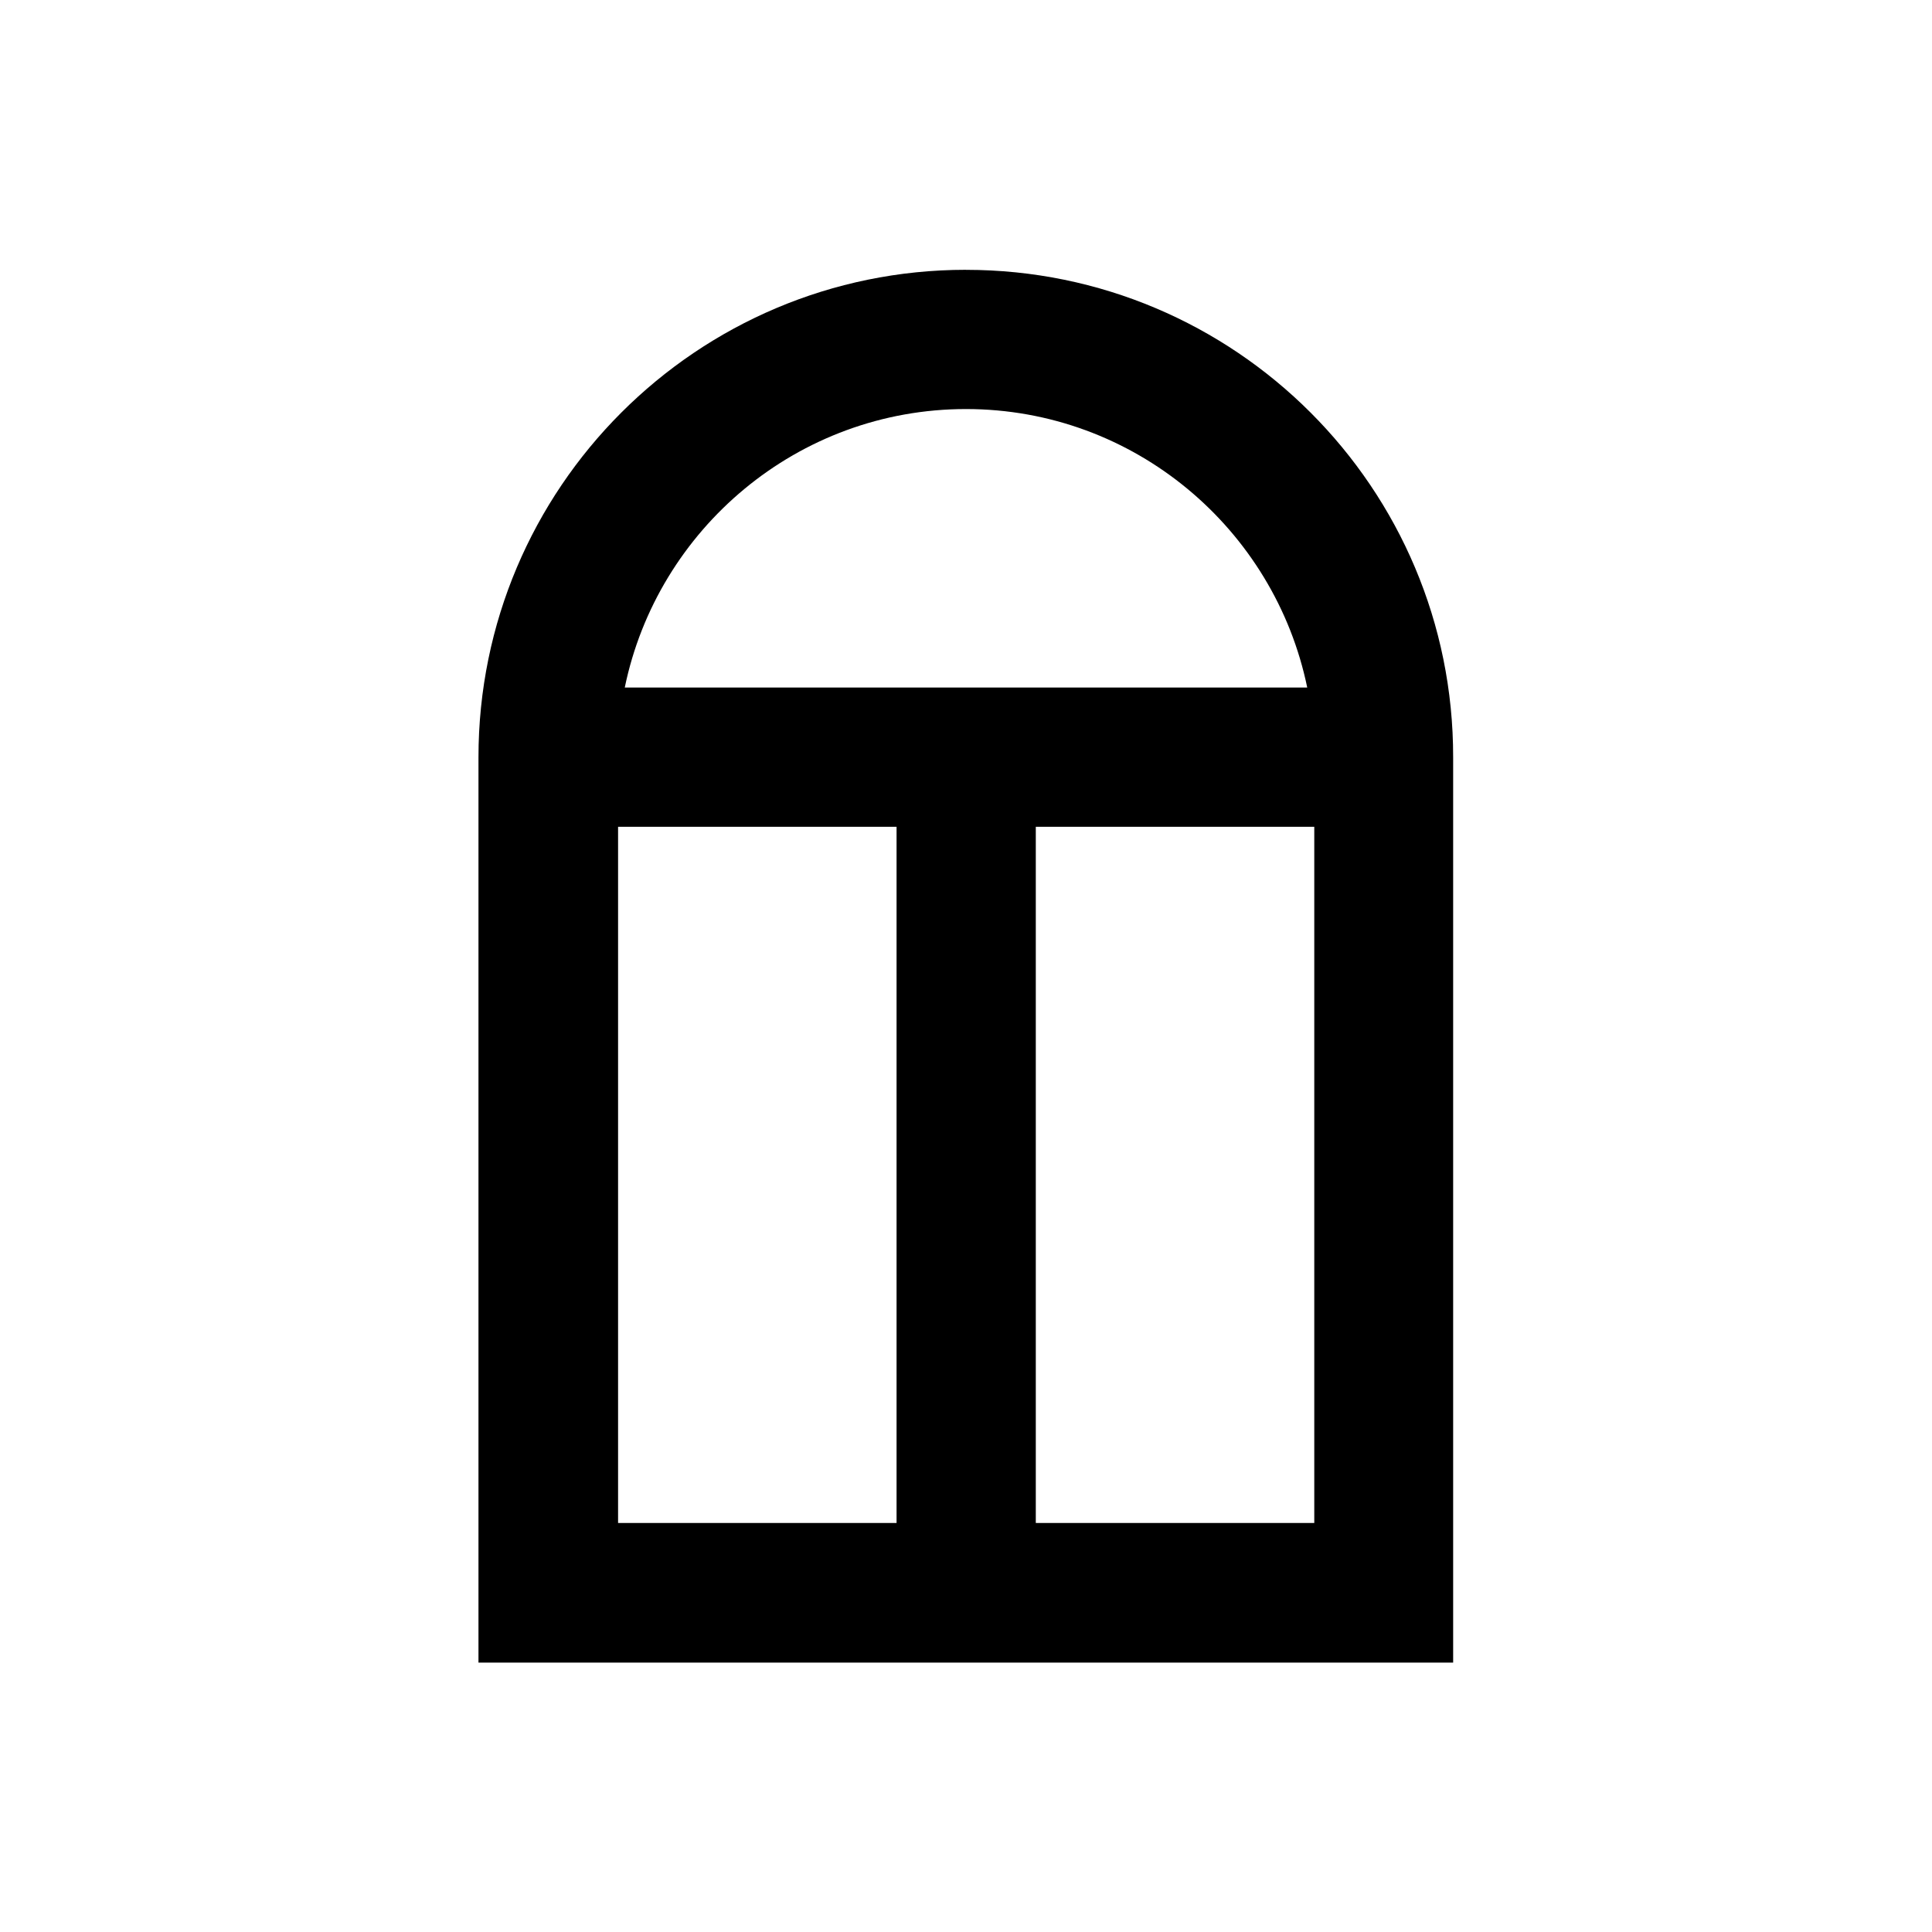 <?xml version="1.0" encoding="UTF-8"?>
<!-- Uploaded to: ICON Repo, www.iconrepo.com, Generator: ICON Repo Mixer Tools -->
<svg fill="#000000" width="800px" height="800px" version="1.1" viewBox="144 144 512 512" xmlns="http://www.w3.org/2000/svg">
 <path d="m400 215.5c-71.34 0-129.2 57.859-129.2 129.2v239.9h258.3v-239.89c0.098-71.344-57.762-129.2-129.1-129.2zm0 36.902c44.574 0 81.77 31.785 90.43 73.801h-180.86c8.656-42.02 45.852-73.801 90.43-73.801zm-92.203 110.7h73.801v184.5h-73.801zm110.7 184.5v-184.5h73.801v184.5z"/>
</svg>